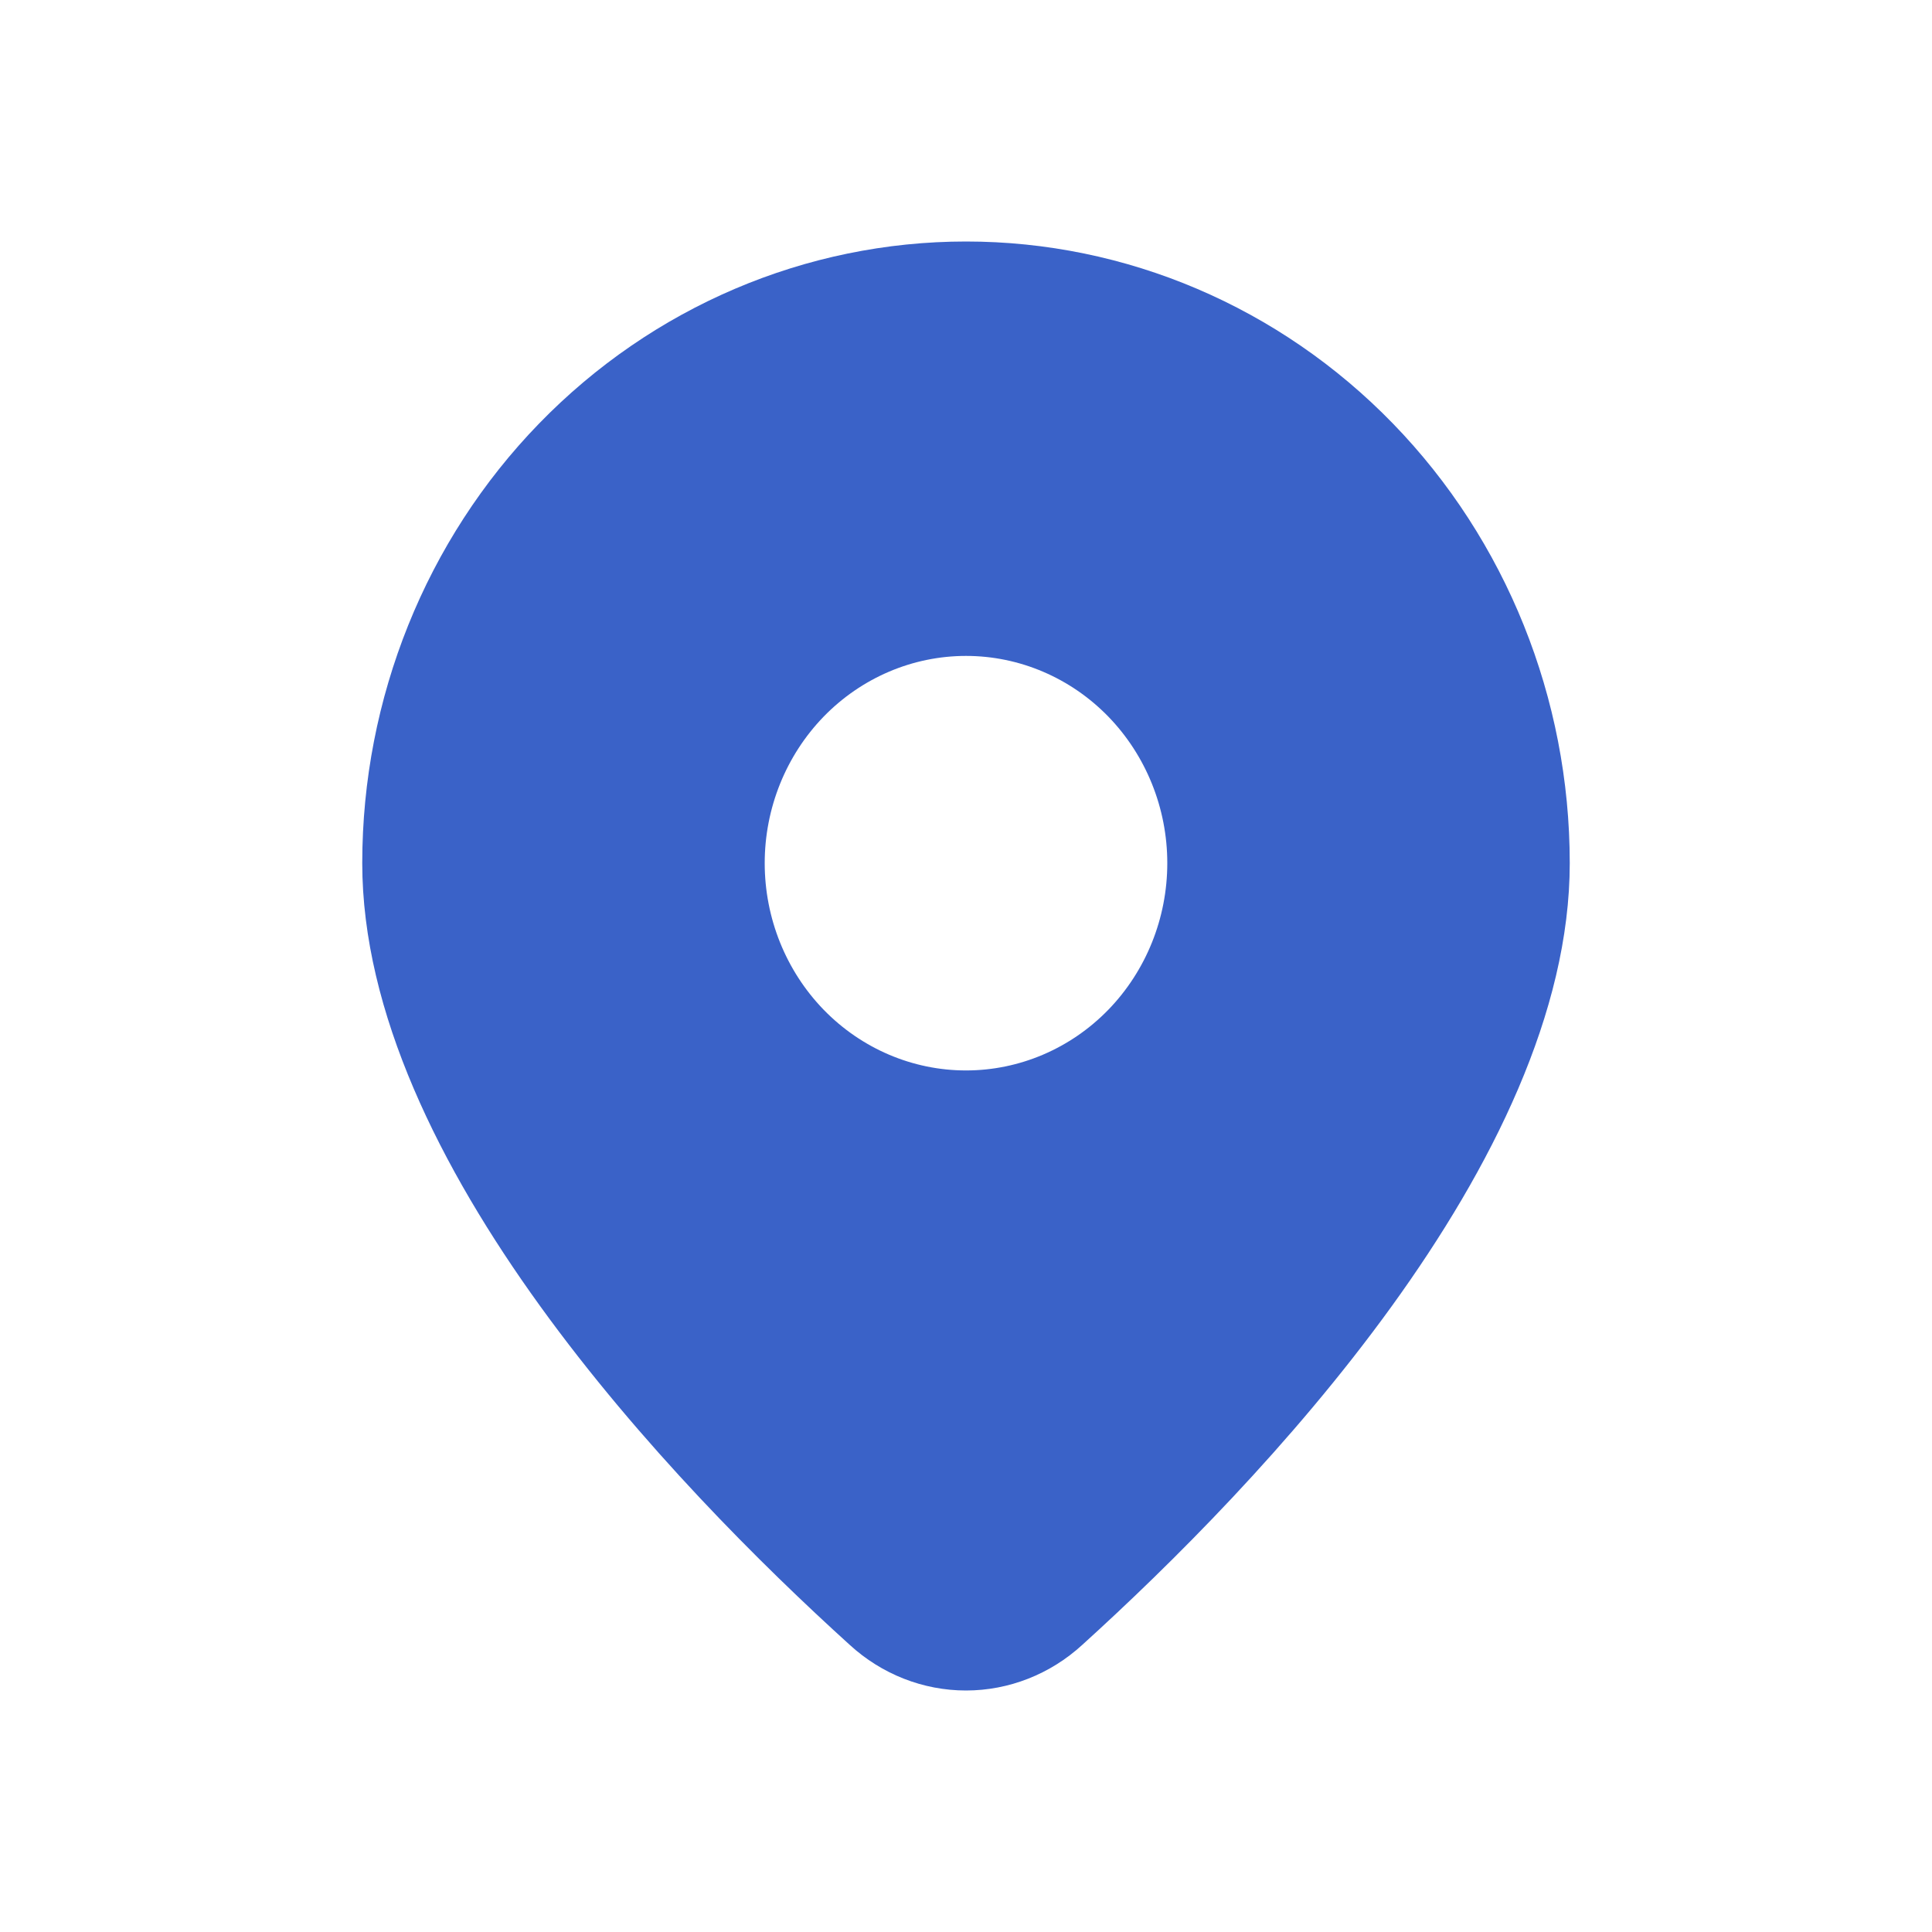<svg width="16" height="16" viewBox="0 0 16 16" fill="none" xmlns="http://www.w3.org/2000/svg">
<path d="M8.963 13.622C10.416 12.305 13 9.616 13 7.148C13 5.783 12.473 4.473 11.536 3.508C10.598 2.542 9.326 2 8 2C6.674 2 5.402 2.542 4.464 3.508C3.527 4.473 3 5.783 3 7.148C3 9.616 5.583 12.305 7.037 13.622C7.302 13.865 7.645 14 8 14C8.355 14 8.698 13.865 8.963 13.622ZM6.333 7.148C6.333 6.693 6.509 6.257 6.821 5.935C7.134 5.613 7.558 5.432 8 5.432C8.442 5.432 8.866 5.613 9.179 5.935C9.491 6.257 9.667 6.693 9.667 7.148C9.667 7.604 9.491 8.04 9.179 8.362C8.866 8.684 8.442 8.865 8 8.865C7.558 8.865 7.134 8.684 6.821 8.362C6.509 8.04 6.333 7.604 6.333 7.148Z" fill="#3A62C8"/>
</svg>
